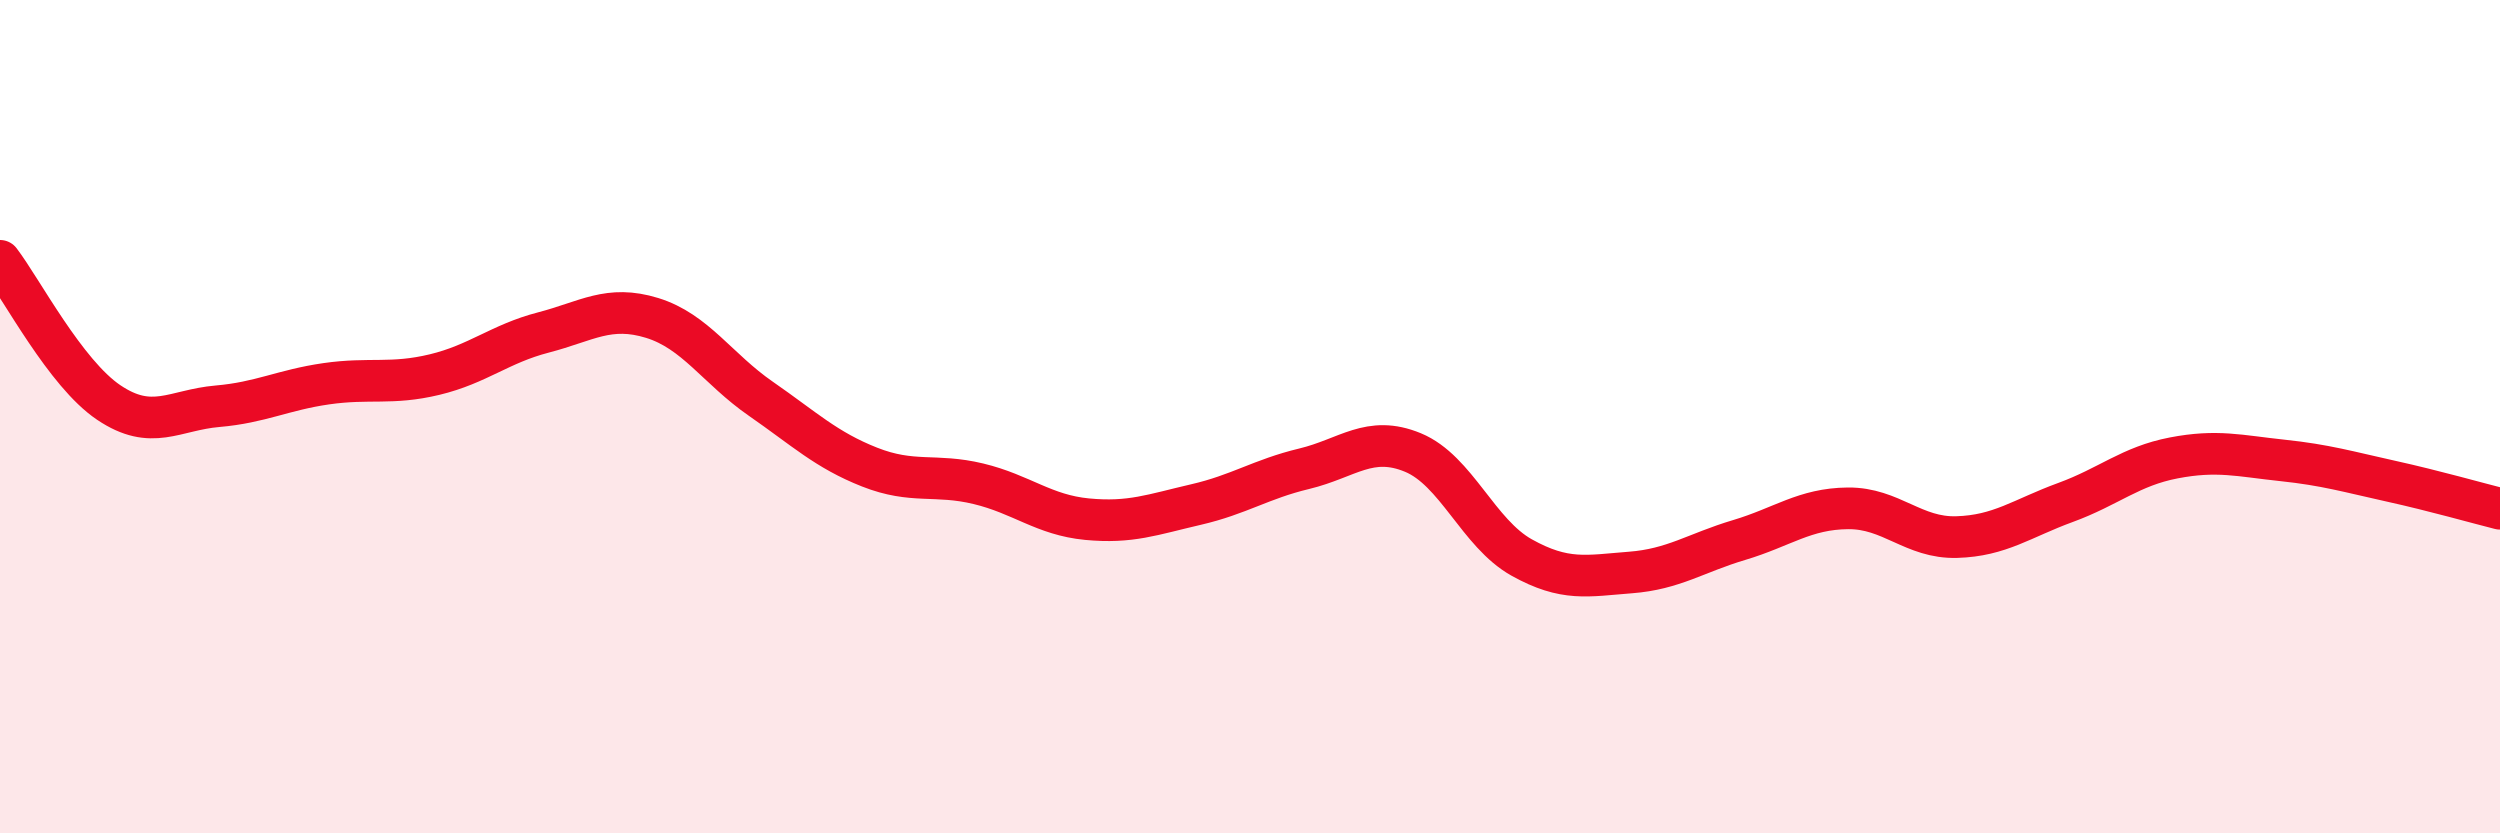 
    <svg width="60" height="20" viewBox="0 0 60 20" xmlns="http://www.w3.org/2000/svg">
      <path
        d="M 0,6.26 C 0.52,6.94 1.57,8.96 2.61,9.66 C 3.65,10.36 4.18,9.84 5.22,9.75 C 6.26,9.66 6.79,9.36 7.83,9.21 C 8.87,9.06 9.39,9.24 10.43,8.99 C 11.47,8.74 12,8.25 13.04,7.98 C 14.08,7.71 14.61,7.31 15.65,7.63 C 16.69,7.95 17.22,8.85 18.26,9.57 C 19.3,10.29 19.83,10.8 20.87,11.21 C 21.91,11.62 22.44,11.36 23.48,11.61 C 24.52,11.86 25.05,12.36 26.09,12.46 C 27.13,12.56 27.66,12.35 28.7,12.11 C 29.74,11.87 30.26,11.5 31.3,11.25 C 32.34,11 32.87,10.43 33.91,10.86 C 34.95,11.29 35.48,12.8 36.52,13.38 C 37.56,13.96 38.09,13.82 39.13,13.74 C 40.17,13.66 40.7,13.27 41.74,12.96 C 42.78,12.65 43.31,12.21 44.35,12.2 C 45.39,12.19 45.92,12.92 46.96,12.89 C 48,12.86 48.53,12.44 49.57,12.06 C 50.61,11.68 51.13,11.19 52.17,10.99 C 53.21,10.79 53.74,10.94 54.78,11.05 C 55.82,11.16 56.35,11.32 57.39,11.55 C 58.43,11.78 59.48,12.08 60,12.21L60 20L0 20Z"
        fill="#EB0A25"
        opacity="0.1"
        stroke-linecap="round"
        stroke-linejoin="round"
      />
      <path
        d="M 0,6.26 C 0.52,6.94 1.57,8.96 2.61,9.66 C 3.65,10.36 4.18,9.84 5.22,9.75 C 6.26,9.66 6.79,9.36 7.83,9.21 C 8.87,9.06 9.39,9.24 10.43,8.99 C 11.47,8.74 12,8.25 13.04,7.98 C 14.08,7.71 14.61,7.31 15.65,7.63 C 16.69,7.95 17.22,8.85 18.26,9.57 C 19.3,10.29 19.83,10.8 20.87,11.21 C 21.91,11.62 22.44,11.36 23.48,11.61 C 24.52,11.86 25.05,12.36 26.09,12.46 C 27.13,12.56 27.66,12.35 28.7,12.11 C 29.74,11.87 30.26,11.5 31.3,11.25 C 32.34,11 32.87,10.43 33.91,10.86 C 34.95,11.29 35.48,12.8 36.52,13.38 C 37.56,13.96 38.09,13.82 39.13,13.74 C 40.17,13.66 40.7,13.27 41.74,12.96 C 42.78,12.65 43.31,12.21 44.35,12.2 C 45.39,12.19 45.92,12.92 46.96,12.89 C 48,12.86 48.53,12.44 49.57,12.06 C 50.61,11.68 51.13,11.19 52.17,10.99 C 53.21,10.79 53.74,10.94 54.78,11.05 C 55.82,11.16 56.35,11.32 57.39,11.55 C 58.43,11.78 59.48,12.08 60,12.21"
        stroke="#EB0A25"
        stroke-width="1"
        fill="none"
        stroke-linecap="round"
        stroke-linejoin="round"
      />
    </svg>
  
